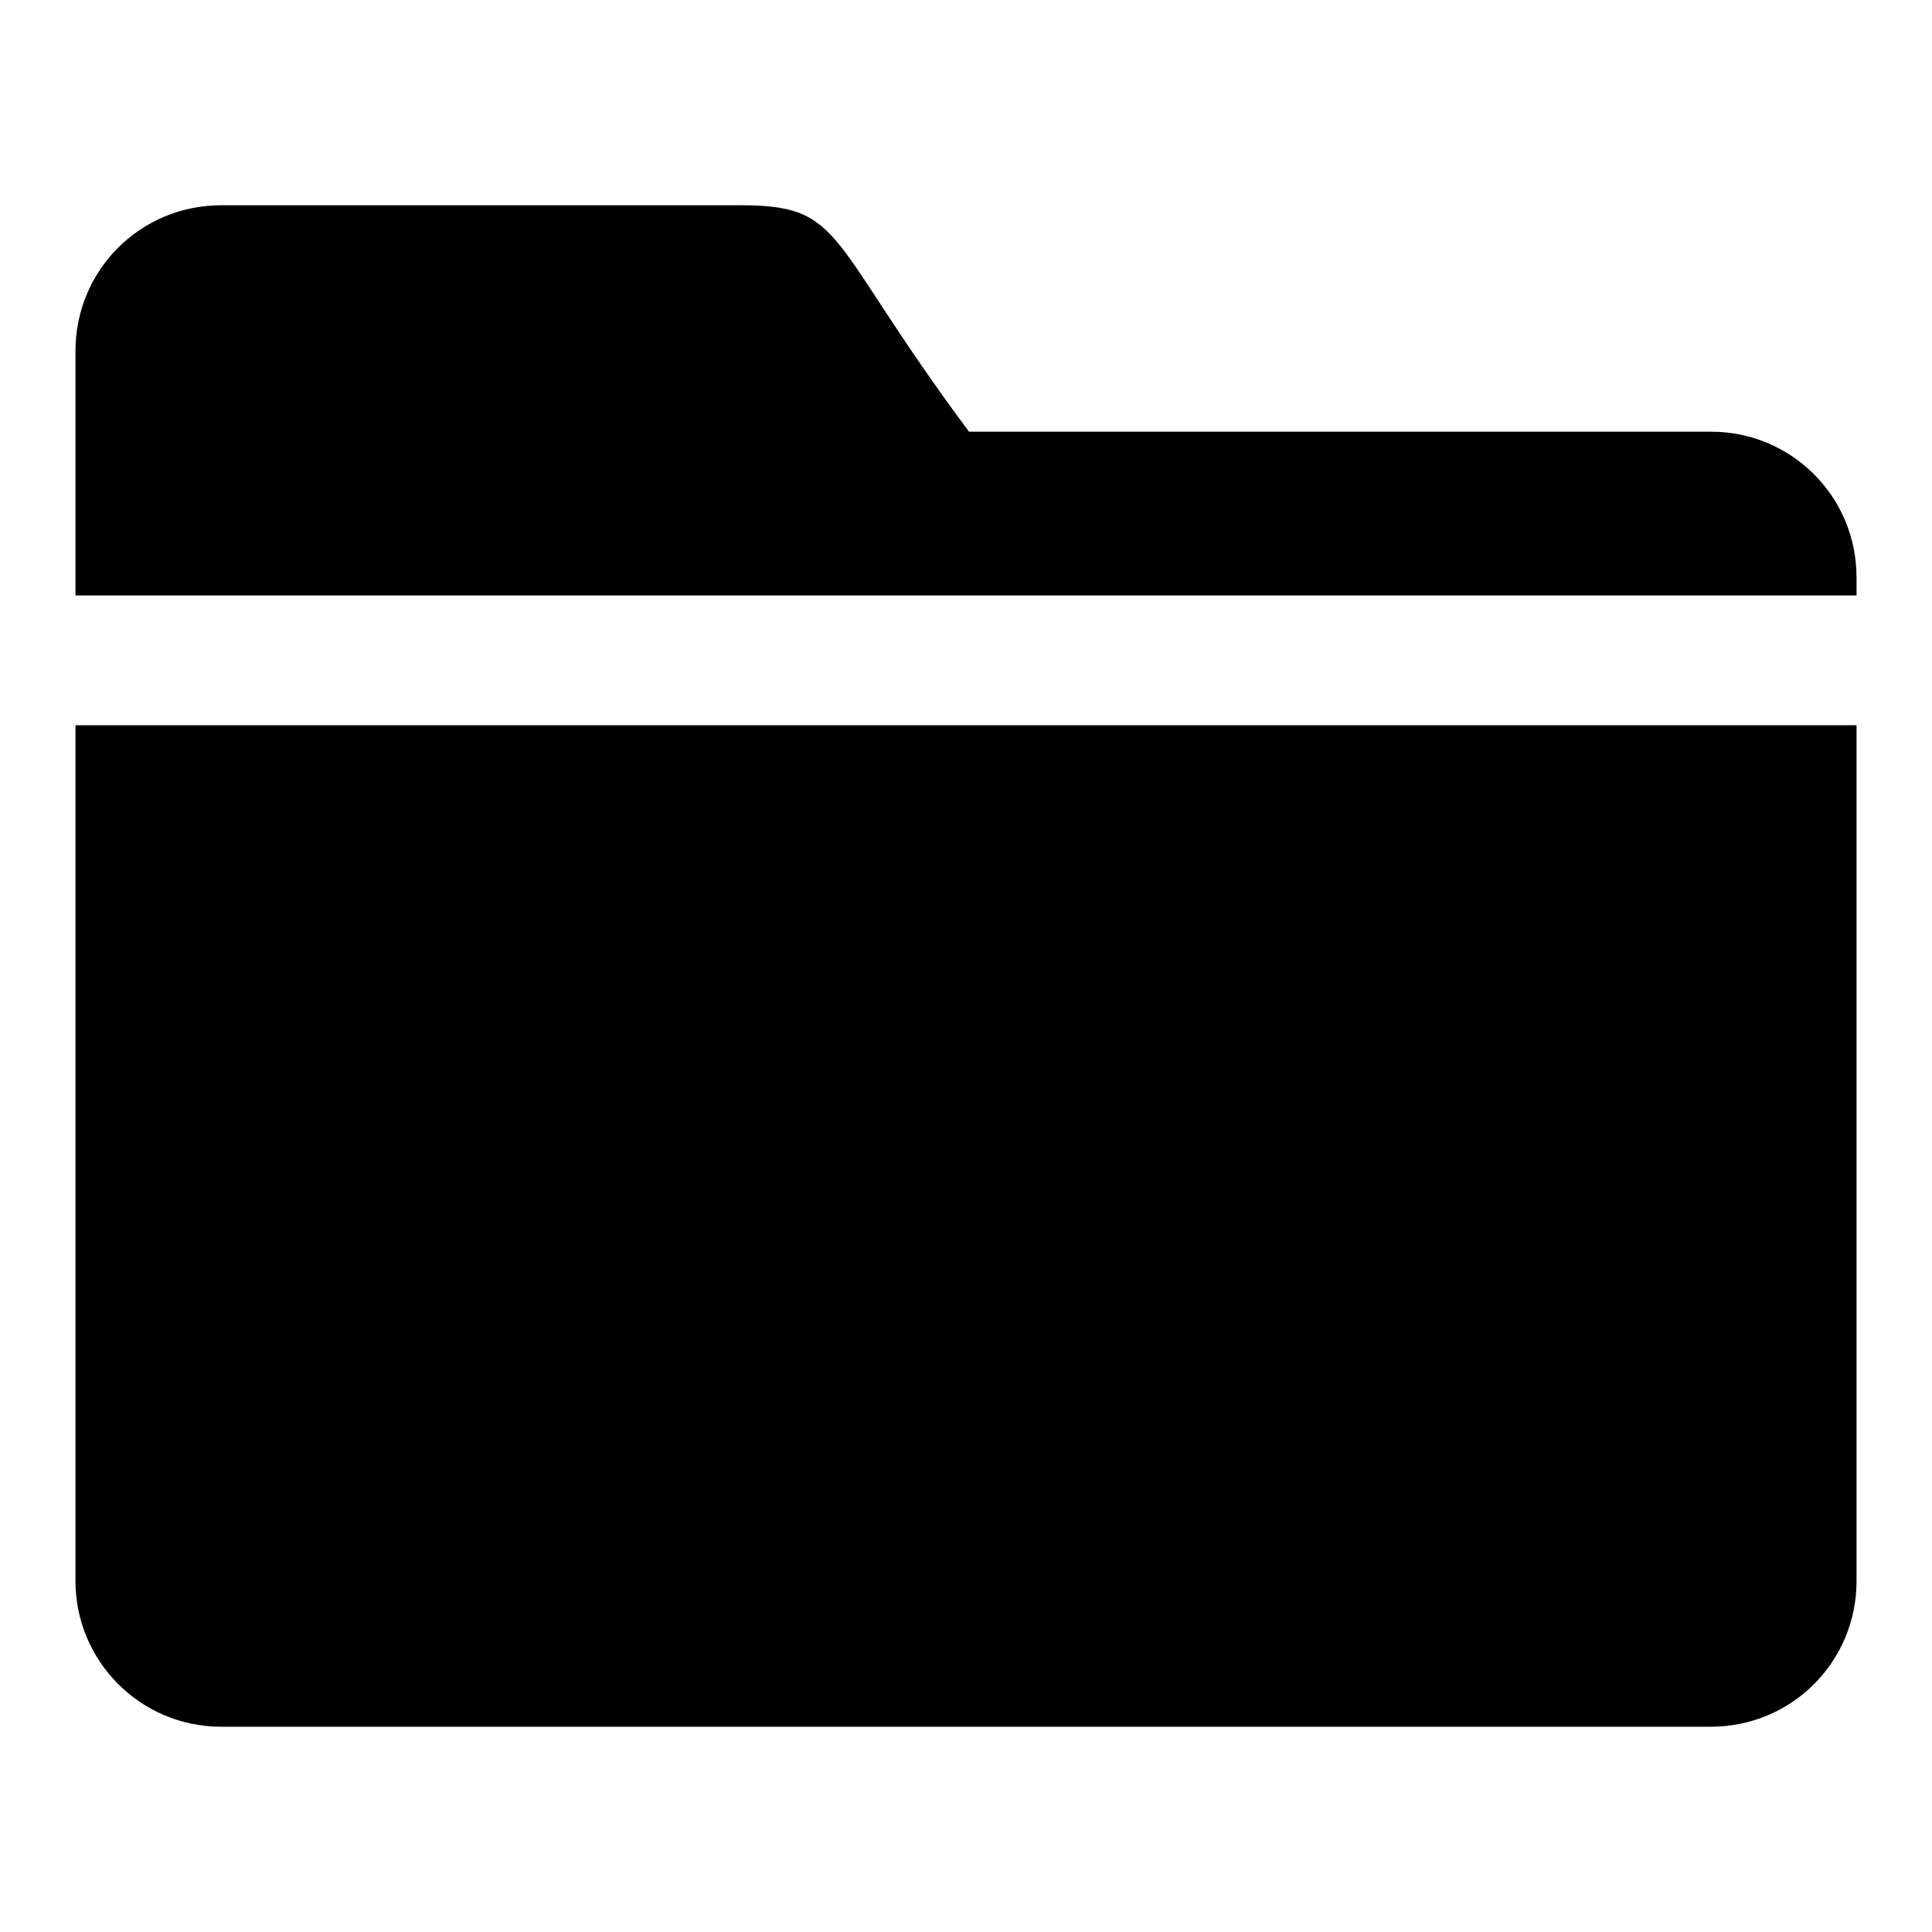<?xml version="1.0" encoding="utf-8"?>
<!-- Svg Vector Icons : http://www.onlinewebfonts.com/icon -->
<!DOCTYPE svg PUBLIC "-//W3C//DTD SVG 1.1//EN" "http://www.w3.org/Graphics/SVG/1.1/DTD/svg11.dtd">
<svg version="1.1" xmlns="http://www.w3.org/2000/svg" xmlns:xlink="http://www.w3.org/1999/xlink" x="0px" y="0px" viewBox="0 0 256 256" enable-background="new 0 0 256 256" xml:space="preserve">
<g> <path fill="#000000" d="M246,78.9v-2.4c0-10.7-8.6-19.3-19.3-19.3h-98.3c-19-25.5-16.3-30-30.2-30H29.3C18.6,27.2,10,35.8,10,46.5 v32.4H246z M10,96.1v113.4c0,10.6,8.6,19.3,19.3,19.3h197.4c10.7,0,19.3-8.6,19.3-19.3V96.1H10z"/></g>
</svg>